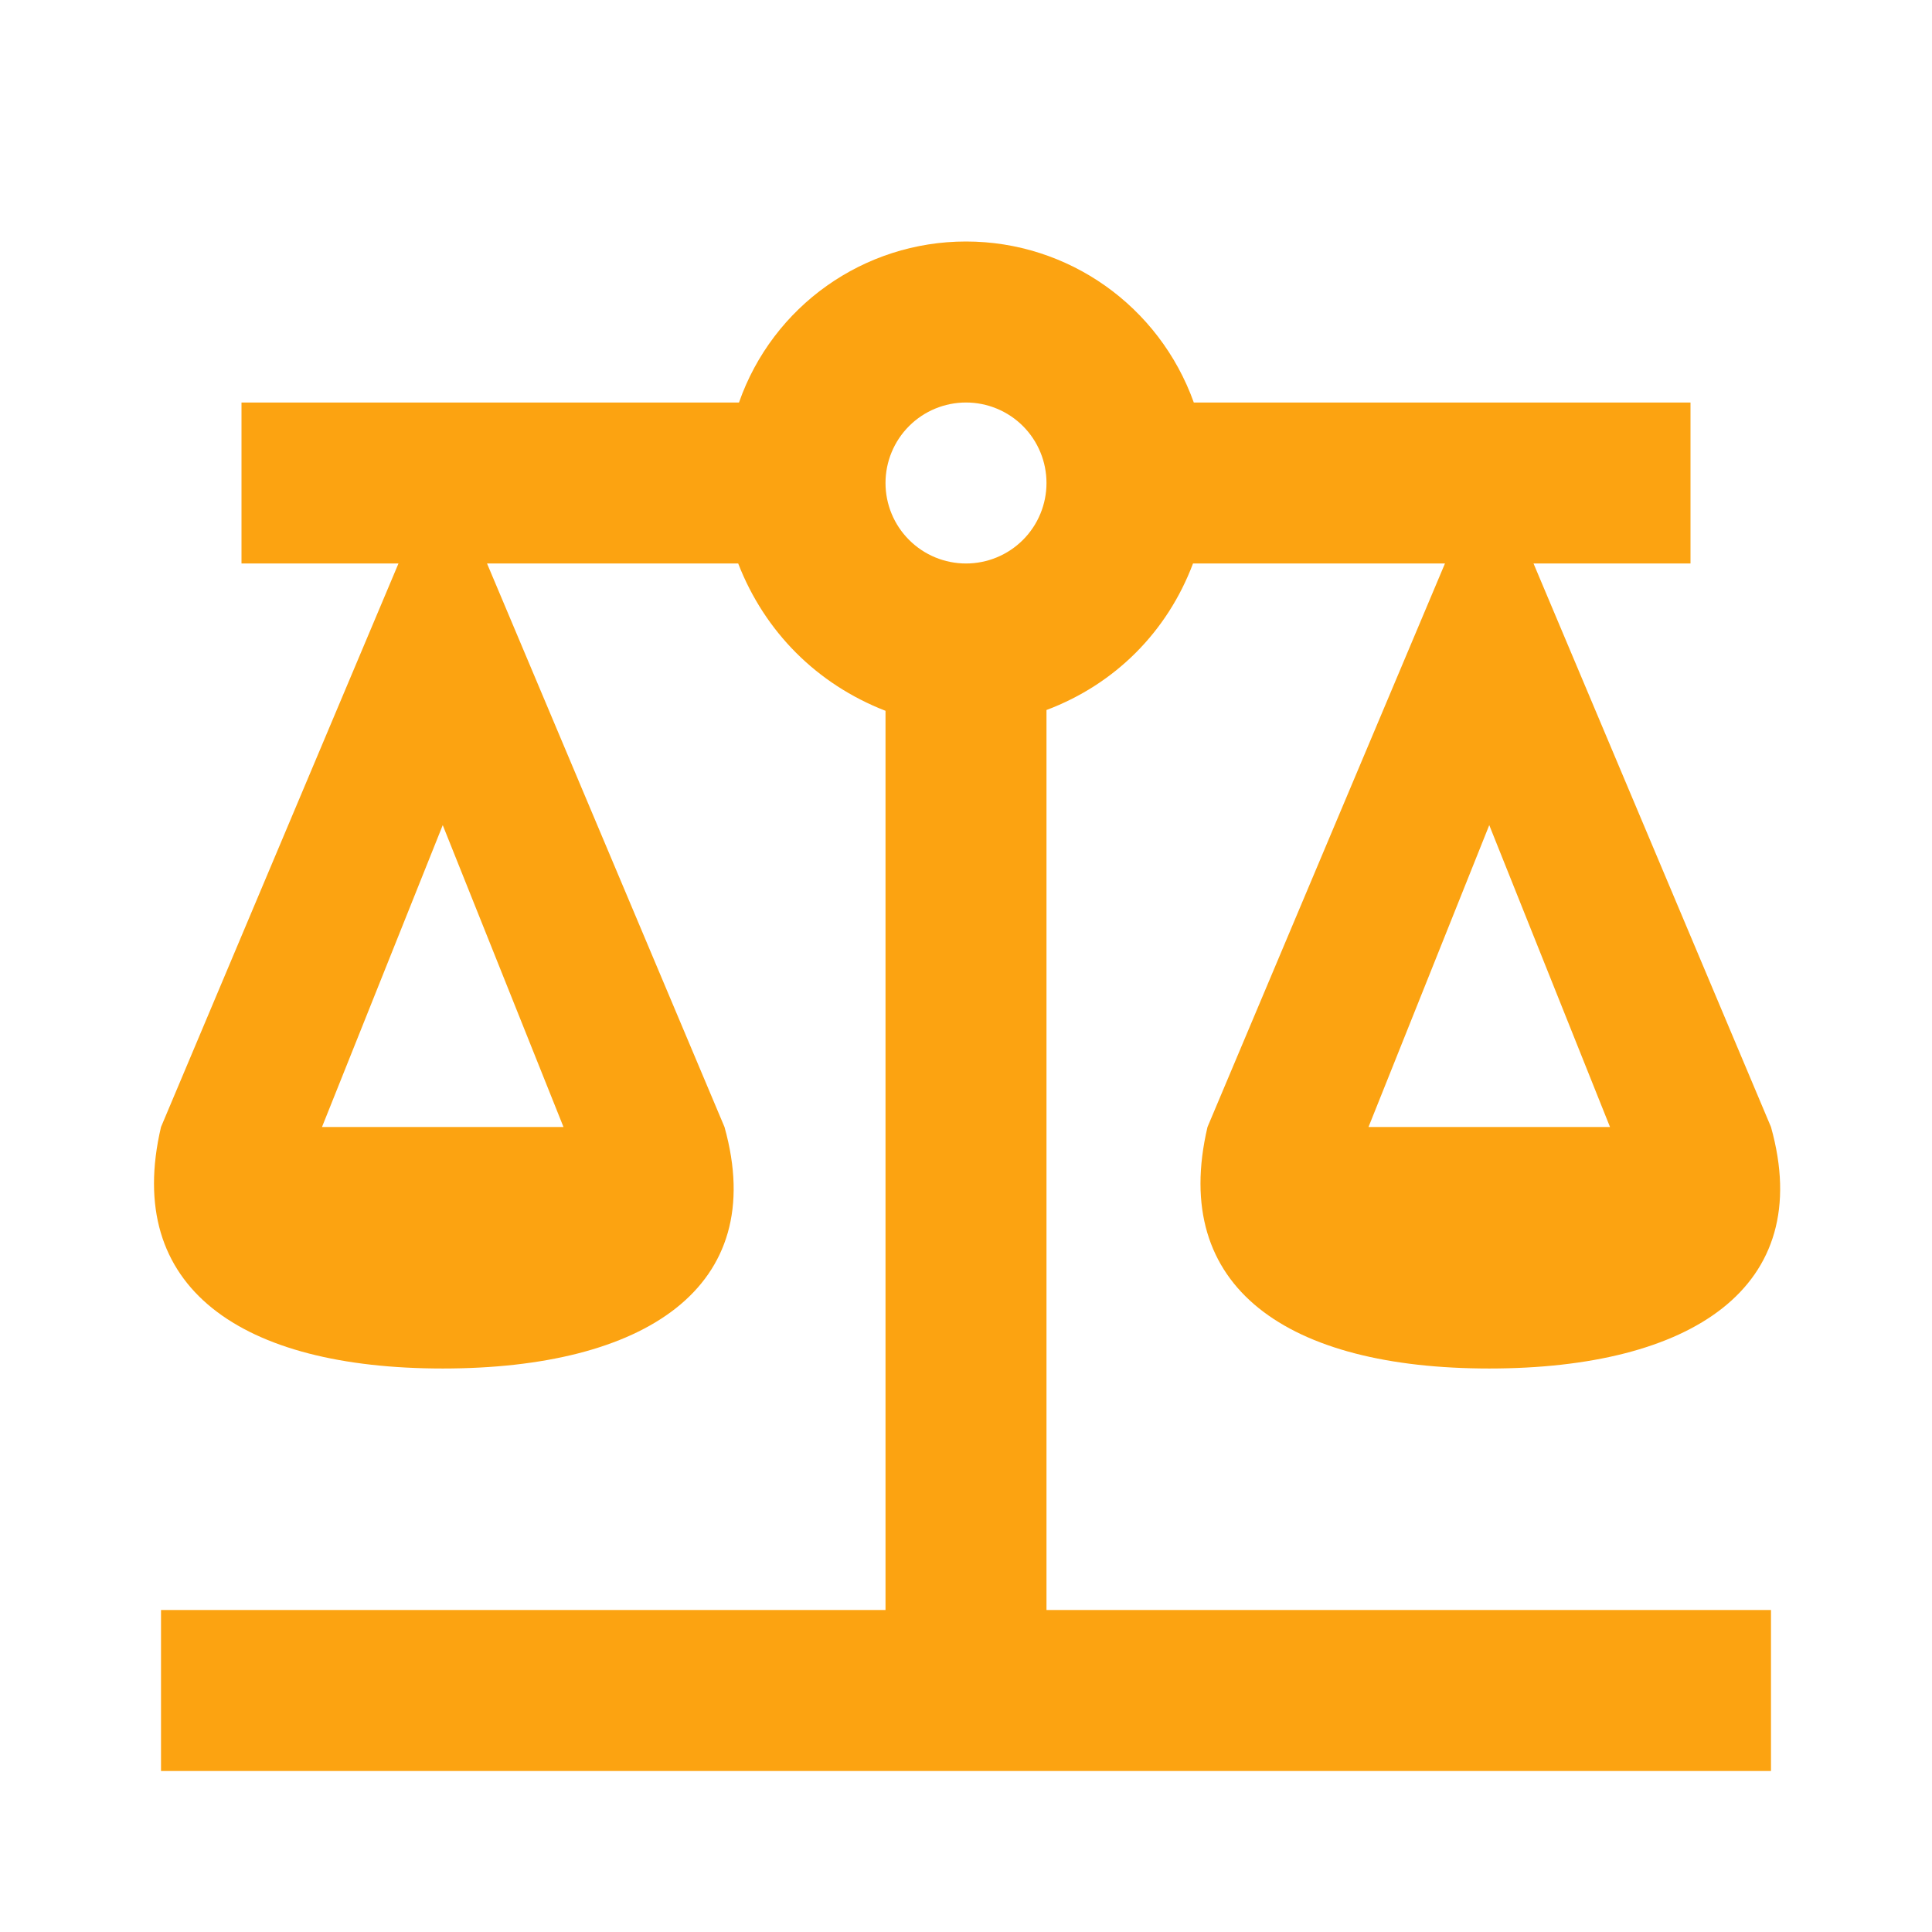<svg xmlns="http://www.w3.org/2000/svg" width="68" height="68" viewBox="0 0 68 68" fill="none"><path d="M34 8.5C30.402 8.5 27.2 10.767 26.01 14.167H8.5V19.833H14.025L5.667 39.667C4.335 45.333 8.5 48.167 15.583 48.167C22.667 48.167 27.087 45.333 25.5 39.667L17.142 19.833H25.982C26.917 22.242 28.758 24.083 31.167 25.018V56.667H5.667V62.333H62.333V56.667H36.833V24.99C39.242 24.083 41.083 22.242 41.99 19.833H50.858L42.5 39.667C41.168 45.333 45.333 48.167 52.417 48.167C59.5 48.167 63.92 45.333 62.333 39.667L53.975 19.833H59.5V14.167H42.018C40.8 10.767 37.598 8.5 34 8.5ZM34 14.167C34.752 14.167 35.472 14.465 36.004 14.996C36.535 15.528 36.833 16.249 36.833 17C36.833 17.751 36.535 18.472 36.004 19.003C35.472 19.535 34.752 19.833 34 19.833C33.249 19.833 32.528 19.535 31.997 19.003C31.465 18.472 31.167 17.751 31.167 17C31.167 16.249 31.465 15.528 31.997 14.996C32.528 14.465 33.249 14.167 34 14.167ZM15.583 29.042L19.833 39.667H11.333L15.583 29.042ZM52.417 29.042L56.667 39.667H48.167L52.417 29.042Z" fill="#FCA311"></path></svg>